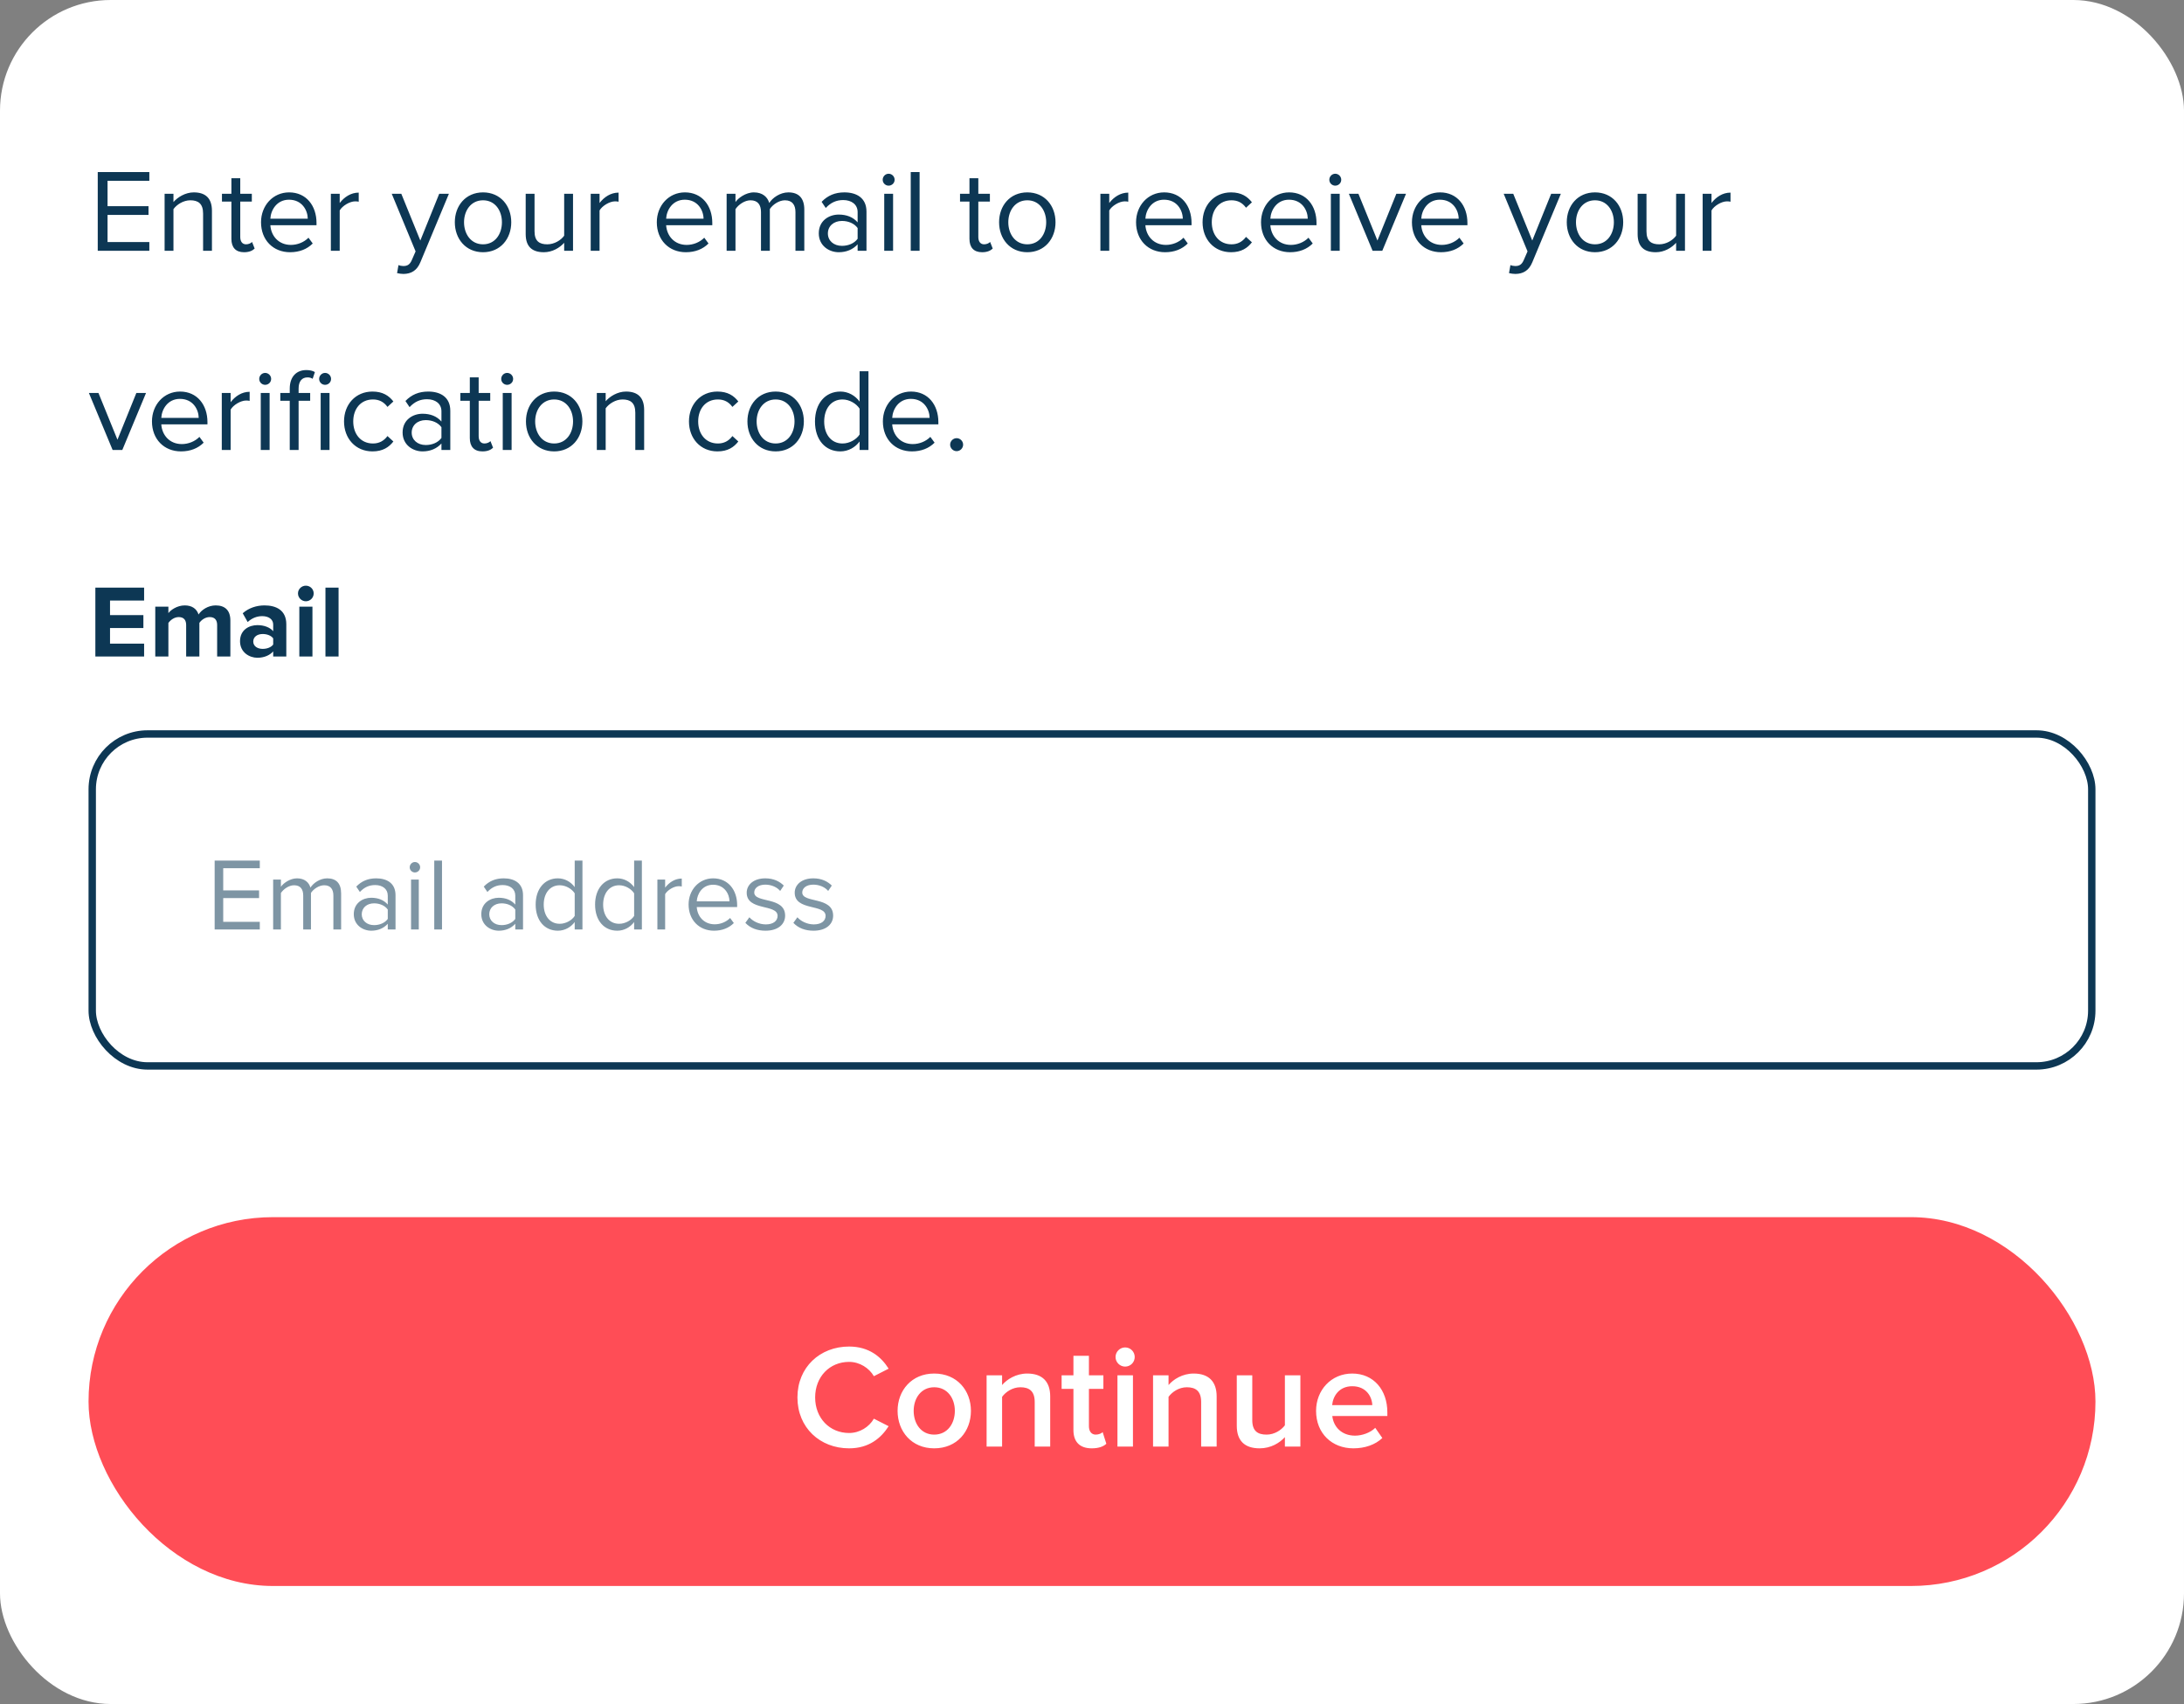<svg width="296" height="231" viewBox="0 0 296 231" fill="none"
     xmlns="http://www.w3.org/2000/svg">
    <rect x="0" y="0" width="296" height="231" fill="#808080" stroke="none"/>
    <rect width="296" height="231" rx="15" fill="white"></rect>
    <path d="M20.24 34H13.248V23.328H20.24V24.512H14.576V27.952H20.128V29.136H14.576V32.816H20.24V34ZM28.725 34H27.525V28.944C27.525 27.584 26.837 27.152 25.797 27.152C24.853 27.152 23.957 27.728 23.509 28.352V34H22.309V26.272H23.509V27.392C24.053 26.752 25.109 26.08 26.261 26.08C27.877 26.08 28.725 26.896 28.725 28.576V34ZM33.074 34.192C31.938 34.192 31.362 33.536 31.362 32.384V27.328H30.082V26.272H31.362V24.16H32.562V26.272H34.13V27.328H32.562V32.128C32.562 32.704 32.818 33.12 33.346 33.12C33.682 33.12 34.002 32.976 34.162 32.8L34.514 33.696C34.21 33.984 33.778 34.192 33.074 34.192ZM39.313 34.192C37.025 34.192 35.377 32.544 35.377 30.128C35.377 27.888 36.977 26.08 39.185 26.08C41.521 26.08 42.897 27.904 42.897 30.224V30.528H36.641C36.737 31.984 37.761 33.2 39.425 33.2C40.305 33.2 41.201 32.848 41.809 32.224L42.385 33.008C41.617 33.776 40.577 34.192 39.313 34.192ZM41.713 29.648C41.697 28.496 40.929 27.072 39.169 27.072C37.521 27.072 36.705 28.464 36.641 29.648H41.713ZM46.041 34H44.841V26.272H46.041V27.52C46.665 26.704 47.561 26.112 48.617 26.112V27.344C48.473 27.312 48.329 27.296 48.137 27.296C47.401 27.296 46.393 27.904 46.041 28.528V34ZM53.815 37.024L54.007 35.936C54.183 36.016 54.471 36.064 54.663 36.064C55.191 36.064 55.543 35.888 55.815 35.248L56.327 34.08L53.095 26.272H54.391L56.967 32.608L59.527 26.272H60.839L56.967 35.568C56.503 36.688 55.719 37.12 54.695 37.136C54.439 37.136 54.039 37.088 53.815 37.024ZM65.467 34.192C63.115 34.192 61.643 32.368 61.643 30.128C61.643 27.888 63.115 26.08 65.467 26.08C67.819 26.08 69.291 27.888 69.291 30.128C69.291 32.368 67.819 34.192 65.467 34.192ZM65.467 33.12C67.115 33.12 68.027 31.712 68.027 30.128C68.027 28.56 67.115 27.152 65.467 27.152C63.819 27.152 62.891 28.56 62.891 30.128C62.891 31.712 63.819 33.12 65.467 33.12ZM77.663 34H76.463V32.912C75.871 33.584 74.863 34.192 73.711 34.192C72.095 34.192 71.247 33.408 71.247 31.728V26.272H72.447V31.36C72.447 32.72 73.135 33.12 74.175 33.12C75.119 33.12 76.015 32.576 76.463 31.952V26.272H77.663V34ZM81.259 34H80.059V26.272H81.259V27.52C81.883 26.704 82.779 26.112 83.835 26.112V27.344C83.691 27.312 83.547 27.296 83.355 27.296C82.619 27.296 81.611 27.904 81.259 28.528V34ZM92.954 34.192C90.666 34.192 89.018 32.544 89.018 30.128C89.018 27.888 90.618 26.08 92.826 26.08C95.162 26.08 96.538 27.904 96.538 30.224V30.528H90.282C90.378 31.984 91.402 33.2 93.066 33.2C93.946 33.2 94.842 32.848 95.45 32.224L96.026 33.008C95.258 33.776 94.218 34.192 92.954 34.192ZM95.354 29.648C95.338 28.496 94.57 27.072 92.81 27.072C91.162 27.072 90.346 28.464 90.282 29.648H95.354ZM109.009 34H107.809V28.752C107.809 27.776 107.377 27.152 106.385 27.152C105.585 27.152 104.737 27.728 104.337 28.336V34H103.137V28.752C103.137 27.776 102.721 27.152 101.713 27.152C100.929 27.152 100.097 27.728 99.681 28.352V34H98.481V26.272H99.681V27.392C100.001 26.896 101.041 26.08 102.177 26.08C103.361 26.08 104.033 26.72 104.257 27.52C104.689 26.816 105.729 26.08 106.849 26.08C108.257 26.08 109.009 26.864 109.009 28.416V34ZM117.435 34H116.235V33.12C115.595 33.824 114.715 34.192 113.675 34.192C112.363 34.192 110.971 33.312 110.971 31.632C110.971 29.904 112.363 29.088 113.675 29.088C114.731 29.088 115.611 29.424 116.235 30.144V28.752C116.235 27.712 115.403 27.12 114.283 27.12C113.355 27.12 112.603 27.456 111.915 28.192L111.355 27.36C112.187 26.496 113.179 26.08 114.443 26.08C116.075 26.08 117.435 26.816 117.435 28.688V34ZM114.107 33.328C114.955 33.328 115.771 33.008 116.235 32.368V30.912C115.771 30.272 114.955 29.952 114.107 29.952C112.987 29.952 112.203 30.656 112.203 31.648C112.203 32.624 112.987 33.328 114.107 33.328ZM120.433 25.168C120.001 25.168 119.633 24.816 119.633 24.368C119.633 23.92 120.001 23.552 120.433 23.552C120.881 23.552 121.249 23.92 121.249 24.368C121.249 24.816 120.881 25.168 120.433 25.168ZM121.041 34H119.841V26.272H121.041V34ZM124.634 34H123.434V23.328H124.634V34ZM133.105 34.192C131.969 34.192 131.393 33.536 131.393 32.384V27.328H130.113V26.272H131.393V24.16H132.593V26.272H134.161V27.328H132.593V32.128C132.593 32.704 132.849 33.12 133.377 33.12C133.713 33.12 134.033 32.976 134.193 32.8L134.545 33.696C134.241 33.984 133.809 34.192 133.105 34.192ZM139.232 34.192C136.88 34.192 135.408 32.368 135.408 30.128C135.408 27.888 136.88 26.08 139.232 26.08C141.584 26.08 143.056 27.888 143.056 30.128C143.056 32.368 141.584 34.192 139.232 34.192ZM139.232 33.12C140.88 33.12 141.792 31.712 141.792 30.128C141.792 28.56 140.88 27.152 139.232 27.152C137.584 27.152 136.656 28.56 136.656 30.128C136.656 31.712 137.584 33.12 139.232 33.12ZM150.338 34H149.138V26.272H150.338V27.52C150.962 26.704 151.858 26.112 152.914 26.112V27.344C152.77 27.312 152.626 27.296 152.434 27.296C151.698 27.296 150.69 27.904 150.338 28.528V34ZM157.907 34.192C155.619 34.192 153.971 32.544 153.971 30.128C153.971 27.888 155.571 26.08 157.779 26.08C160.115 26.08 161.491 27.904 161.491 30.224V30.528H155.235C155.331 31.984 156.355 33.2 158.019 33.2C158.899 33.2 159.795 32.848 160.403 32.224L160.979 33.008C160.211 33.776 159.171 34.192 157.907 34.192ZM160.307 29.648C160.291 28.496 159.523 27.072 157.763 27.072C156.115 27.072 155.299 28.464 155.235 29.648H160.307ZM166.842 34.192C164.538 34.192 162.986 32.432 162.986 30.128C162.986 27.84 164.538 26.08 166.842 26.08C168.25 26.08 169.082 26.656 169.674 27.424L168.874 28.16C168.362 27.456 167.706 27.152 166.906 27.152C165.258 27.152 164.234 28.416 164.234 30.128C164.234 31.84 165.258 33.12 166.906 33.12C167.706 33.12 168.362 32.8 168.874 32.112L169.674 32.848C169.082 33.616 168.25 34.192 166.842 34.192ZM174.844 34.192C172.556 34.192 170.908 32.544 170.908 30.128C170.908 27.888 172.508 26.08 174.716 26.08C177.052 26.08 178.428 27.904 178.428 30.224V30.528H172.172C172.268 31.984 173.292 33.2 174.956 33.2C175.836 33.2 176.732 32.848 177.34 32.224L177.916 33.008C177.148 33.776 176.108 34.192 174.844 34.192ZM177.244 29.648C177.228 28.496 176.46 27.072 174.7 27.072C173.052 27.072 172.236 28.464 172.172 29.648H177.244ZM180.964 25.168C180.532 25.168 180.164 24.816 180.164 24.368C180.164 23.92 180.532 23.552 180.964 23.552C181.412 23.552 181.78 23.92 181.78 24.368C181.78 24.816 181.412 25.168 180.964 25.168ZM181.572 34H180.372V26.272H181.572V34ZM187.342 34H186.03L182.814 26.272H184.11L186.686 32.608L189.246 26.272H190.558L187.342 34ZM195.297 34.192C193.009 34.192 191.361 32.544 191.361 30.128C191.361 27.888 192.961 26.08 195.169 26.08C197.505 26.08 198.881 27.904 198.881 30.224V30.528H192.625C192.721 31.984 193.745 33.2 195.409 33.2C196.289 33.2 197.185 32.848 197.793 32.224L198.369 33.008C197.601 33.776 196.561 34.192 195.297 34.192ZM197.697 29.648C197.681 28.496 196.913 27.072 195.153 27.072C193.505 27.072 192.689 28.464 192.625 29.648H197.697ZM204.518 37.024L204.71 35.936C204.886 36.016 205.174 36.064 205.366 36.064C205.894 36.064 206.246 35.888 206.518 35.248L207.03 34.08L203.798 26.272H205.094L207.67 32.608L210.23 26.272H211.542L207.67 35.568C207.206 36.688 206.422 37.12 205.398 37.136C205.142 37.136 204.742 37.088 204.518 37.024ZM216.17 34.192C213.818 34.192 212.346 32.368 212.346 30.128C212.346 27.888 213.818 26.08 216.17 26.08C218.522 26.08 219.994 27.888 219.994 30.128C219.994 32.368 218.522 34.192 216.17 34.192ZM216.17 33.12C217.818 33.12 218.73 31.712 218.73 30.128C218.73 28.56 217.818 27.152 216.17 27.152C214.522 27.152 213.594 28.56 213.594 30.128C213.594 31.712 214.522 33.12 216.17 33.12ZM228.366 34H227.166V32.912C226.574 33.584 225.566 34.192 224.414 34.192C222.798 34.192 221.95 33.408 221.95 31.728V26.272H223.15V31.36C223.15 32.72 223.838 33.12 224.878 33.12C225.822 33.12 226.718 32.576 227.166 31.952V26.272H228.366V34ZM231.963 34H230.763V26.272H231.963V27.52C232.587 26.704 233.483 26.112 234.539 26.112V27.344C234.395 27.312 234.251 27.296 234.059 27.296C233.323 27.296 232.315 27.904 231.963 28.528V34ZM16.576 61H15.264L12.048 53.272H13.344L15.92 59.608L18.48 53.272H19.792L16.576 61ZM24.532 61.192C22.244 61.192 20.596 59.544 20.596 57.128C20.596 54.888 22.196 53.08 24.404 53.08C26.74 53.08 28.116 54.904 28.116 57.224V57.528H21.86C21.956 58.984 22.98 60.2 24.644 60.2C25.524 60.2 26.42 59.848 27.028 59.224L27.604 60.008C26.836 60.776 25.796 61.192 24.532 61.192ZM26.932 56.648C26.916 55.496 26.148 54.072 24.388 54.072C22.74 54.072 21.924 55.464 21.86 56.648H26.932ZM31.259 61H30.059V53.272H31.259V54.52C31.883 53.704 32.779 53.112 33.835 53.112V54.344C33.691 54.312 33.547 54.296 33.355 54.296C32.619 54.296 31.611 54.904 31.259 55.528V61ZM35.933 52.168C35.501 52.168 35.133 51.816 35.133 51.368C35.133 50.92 35.501 50.552 35.933 50.552C36.381 50.552 36.749 50.92 36.749 51.368C36.749 51.816 36.381 52.168 35.933 52.168ZM36.541 61H35.341V53.272H36.541V61ZM40.47 61H39.27V54.328H37.99V53.272H39.27V52.68C39.27 51.08 40.166 50.168 41.51 50.168C41.958 50.168 42.374 50.248 42.678 50.44L42.374 51.352C42.198 51.24 41.99 51.16 41.686 51.16C40.902 51.16 40.47 51.704 40.47 52.68V53.272H42.038V54.328H40.47V61ZM44.054 52.168C43.622 52.168 43.254 51.816 43.254 51.368C43.254 50.92 43.622 50.552 44.054 50.552C44.502 50.552 44.87 50.92 44.87 51.368C44.87 51.816 44.502 52.168 44.054 52.168ZM44.662 61H43.462V53.272H44.662V61ZM50.483 61.192C48.179 61.192 46.627 59.432 46.627 57.128C46.627 54.84 48.179 53.08 50.483 53.08C51.891 53.08 52.723 53.656 53.315 54.424L52.515 55.16C52.003 54.456 51.347 54.152 50.547 54.152C48.899 54.152 47.875 55.416 47.875 57.128C47.875 58.84 48.899 60.12 50.547 60.12C51.347 60.12 52.003 59.8 52.515 59.112L53.315 59.848C52.723 60.616 51.891 61.192 50.483 61.192ZM61.029 61H59.829V60.12C59.189 60.824 58.309 61.192 57.269 61.192C55.957 61.192 54.565 60.312 54.565 58.632C54.565 56.904 55.957 56.088 57.269 56.088C58.325 56.088 59.205 56.424 59.829 57.144V55.752C59.829 54.712 58.997 54.12 57.877 54.12C56.949 54.12 56.197 54.456 55.509 55.192L54.949 54.36C55.781 53.496 56.773 53.08 58.037 53.08C59.669 53.08 61.029 53.816 61.029 55.688V61ZM57.701 60.328C58.549 60.328 59.365 60.008 59.829 59.368V57.912C59.365 57.272 58.549 56.952 57.701 56.952C56.581 56.952 55.797 57.656 55.797 58.648C55.797 59.624 56.581 60.328 57.701 60.328ZM65.386 61.192C64.25 61.192 63.674 60.536 63.674 59.384V54.328H62.394V53.272H63.674V51.16H64.874V53.272H66.442V54.328H64.874V59.128C64.874 59.704 65.13 60.12 65.658 60.12C65.994 60.12 66.314 59.976 66.474 59.8L66.826 60.696C66.522 60.984 66.09 61.192 65.386 61.192ZM68.73 52.168C68.297 52.168 67.93 51.816 67.93 51.368C67.93 50.92 68.297 50.552 68.73 50.552C69.177 50.552 69.546 50.92 69.546 51.368C69.546 51.816 69.177 52.168 68.73 52.168ZM69.338 61H68.138V53.272H69.338V61ZM75.107 61.192C72.755 61.192 71.283 59.368 71.283 57.128C71.283 54.888 72.755 53.08 75.107 53.08C77.459 53.08 78.931 54.888 78.931 57.128C78.931 59.368 77.459 61.192 75.107 61.192ZM75.107 60.12C76.755 60.12 77.667 58.712 77.667 57.128C77.667 55.56 76.755 54.152 75.107 54.152C73.459 54.152 72.531 55.56 72.531 57.128C72.531 58.712 73.459 60.12 75.107 60.12ZM87.303 61H86.103V55.944C86.103 54.584 85.415 54.152 84.376 54.152C83.431 54.152 82.535 54.728 82.088 55.352V61H80.888V53.272H82.088V54.392C82.632 53.752 83.688 53.08 84.84 53.08C86.456 53.08 87.303 53.896 87.303 55.576V61ZM97.233 61.192C94.929 61.192 93.377 59.432 93.377 57.128C93.377 54.84 94.929 53.08 97.233 53.08C98.641 53.08 99.473 53.656 100.065 54.424L99.265 55.16C98.753 54.456 98.097 54.152 97.297 54.152C95.649 54.152 94.625 55.416 94.625 57.128C94.625 58.84 95.649 60.12 97.297 60.12C98.097 60.12 98.753 59.8 99.265 59.112L100.065 59.848C99.473 60.616 98.641 61.192 97.233 61.192ZM105.123 61.192C102.771 61.192 101.299 59.368 101.299 57.128C101.299 54.888 102.771 53.08 105.123 53.08C107.475 53.08 108.947 54.888 108.947 57.128C108.947 59.368 107.475 61.192 105.123 61.192ZM105.123 60.12C106.771 60.12 107.683 58.712 107.683 57.128C107.683 55.56 106.771 54.152 105.123 54.152C103.475 54.152 102.547 55.56 102.547 57.128C102.547 58.712 103.475 60.12 105.123 60.12ZM117.703 61H116.503V59.848C115.927 60.632 114.983 61.192 113.895 61.192C111.879 61.192 110.455 59.656 110.455 57.144C110.455 54.68 111.863 53.08 113.895 53.08C114.935 53.08 115.879 53.592 116.503 54.44V50.328H117.703V61ZM114.183 60.12C115.143 60.12 116.071 59.576 116.503 58.904V55.4C116.071 54.728 115.143 54.152 114.183 54.152C112.631 54.152 111.703 55.432 111.703 57.144C111.703 58.856 112.631 60.12 114.183 60.12ZM123.594 61.192C121.306 61.192 119.658 59.544 119.658 57.128C119.658 54.888 121.258 53.08 123.466 53.08C125.802 53.08 127.178 54.904 127.178 57.224V57.528H120.922C121.018 58.984 122.042 60.2 123.706 60.2C124.586 60.2 125.482 59.848 126.09 59.224L126.666 60.008C125.898 60.776 124.858 61.192 123.594 61.192ZM125.994 56.648C125.978 55.496 125.21 54.072 123.45 54.072C121.802 54.072 120.986 55.464 120.922 56.648H125.994ZM129.653 61.16C129.173 61.16 128.773 60.76 128.773 60.28C128.773 59.8 129.173 59.4 129.653 59.4C130.133 59.4 130.533 59.8 130.533 60.28C130.533 60.76 130.133 61.16 129.653 61.16Z"
          fill="#0D3754"></path>
    <path d="M19.532 89H12.924V79.662H19.532V81.412H14.912V83.386H19.434V85.136H14.912V87.25H19.532V89ZM31.222 89H29.43V84.73C29.43 84.1 29.15 83.652 28.422 83.652C27.792 83.652 27.274 84.072 27.022 84.436V89H25.23V84.73C25.23 84.1 24.95 83.652 24.222 83.652C23.606 83.652 23.088 84.072 22.822 84.45V89H21.044V82.238H22.822V83.12C23.102 82.714 23.998 82.07 25.034 82.07C26.028 82.07 26.658 82.532 26.91 83.302C27.302 82.686 28.198 82.07 29.234 82.07C30.48 82.07 31.222 82.728 31.222 84.114V89ZM38.804 89H37.026V88.3C36.564 88.846 35.766 89.168 34.884 89.168C33.806 89.168 32.532 88.44 32.532 86.928C32.532 85.346 33.806 84.744 34.884 84.744C35.78 84.744 36.578 85.038 37.026 85.57V84.66C37.026 83.974 36.438 83.526 35.542 83.526C34.814 83.526 34.142 83.792 33.568 84.324L32.896 83.134C33.722 82.406 34.786 82.07 35.85 82.07C37.39 82.07 38.804 82.686 38.804 84.632V89ZM35.598 87.964C36.172 87.964 36.732 87.768 37.026 87.376V86.536C36.732 86.144 36.172 85.948 35.598 85.948C34.898 85.948 34.324 86.312 34.324 86.97C34.324 87.6 34.898 87.964 35.598 87.964ZM41.45 81.51C40.876 81.51 40.386 81.034 40.386 80.446C40.386 79.858 40.876 79.396 41.45 79.396C42.038 79.396 42.514 79.858 42.514 80.446C42.514 81.034 42.038 81.51 41.45 81.51ZM42.346 89H40.568V82.238H42.346V89ZM45.887 89H44.109V79.662H45.887V89Z"
          fill="#0D3754"></path>
    <rect x="12.5" y="99.5" width="271" height="45" rx="7.5" fill="white"></rect>
    <rect x="12.5" y="99.5" width="271" height="45" rx="7.5"
          stroke="#0D3754"></rect>
    <path d="M35.21 126H29.092V116.662H35.21V117.698H30.254V120.708H35.112V121.744H30.254V124.964H35.21V126ZM46.233 126H45.183V121.408C45.183 120.554 44.805 120.008 43.937 120.008C43.237 120.008 42.495 120.512 42.145 121.044V126H41.095V121.408C41.095 120.554 40.731 120.008 39.849 120.008C39.163 120.008 38.435 120.512 38.071 121.058V126H37.021V119.238H38.071V120.218C38.351 119.784 39.261 119.07 40.255 119.07C41.291 119.07 41.879 119.63 42.075 120.33C42.453 119.714 43.363 119.07 44.343 119.07C45.575 119.07 46.233 119.756 46.233 121.114V126ZM53.605 126H52.555V125.23C51.995 125.846 51.225 126.168 50.315 126.168C49.167 126.168 47.949 125.398 47.949 123.928C47.949 122.416 49.167 121.702 50.315 121.702C51.239 121.702 52.009 121.996 52.555 122.626V121.408C52.555 120.498 51.827 119.98 50.847 119.98C50.035 119.98 49.377 120.274 48.775 120.918L48.285 120.19C49.013 119.434 49.881 119.07 50.987 119.07C52.415 119.07 53.605 119.714 53.605 121.352V126ZM50.693 125.412C51.435 125.412 52.149 125.132 52.555 124.572V123.298C52.149 122.738 51.435 122.458 50.693 122.458C49.713 122.458 49.027 123.074 49.027 123.942C49.027 124.796 49.713 125.412 50.693 125.412ZM56.228 118.272C55.85 118.272 55.528 117.964 55.528 117.572C55.528 117.18 55.85 116.858 56.228 116.858C56.62 116.858 56.942 117.18 56.942 117.572C56.942 117.964 56.62 118.272 56.228 118.272ZM56.76 126H55.71V119.238H56.76V126ZM59.905 126H58.855V116.662H59.905V126ZM70.887 126H69.837V125.23C69.277 125.846 68.507 126.168 67.597 126.168C66.449 126.168 65.231 125.398 65.231 123.928C65.231 122.416 66.449 121.702 67.597 121.702C68.521 121.702 69.291 121.996 69.837 122.626V121.408C69.837 120.498 69.109 119.98 68.129 119.98C67.317 119.98 66.659 120.274 66.057 120.918L65.567 120.19C66.295 119.434 67.163 119.07 68.269 119.07C69.697 119.07 70.887 119.714 70.887 121.352V126ZM67.975 125.412C68.717 125.412 69.431 125.132 69.837 124.572V123.298C69.431 122.738 68.717 122.458 67.975 122.458C66.995 122.458 66.309 123.074 66.309 123.942C66.309 124.796 66.995 125.412 67.975 125.412ZM78.941 126H77.891V124.992C77.387 125.678 76.561 126.168 75.609 126.168C73.845 126.168 72.599 124.824 72.599 122.626C72.599 120.47 73.831 119.07 75.609 119.07C76.519 119.07 77.345 119.518 77.891 120.26V116.662H78.941V126ZM75.861 125.23C76.701 125.23 77.513 124.754 77.891 124.166V121.1C77.513 120.512 76.701 120.008 75.861 120.008C74.503 120.008 73.691 121.128 73.691 122.626C73.691 124.124 74.503 125.23 75.861 125.23ZM86.994 126H85.944V124.992C85.44 125.678 84.614 126.168 83.662 126.168C81.898 126.168 80.652 124.824 80.652 122.626C80.652 120.47 81.884 119.07 83.662 119.07C84.572 119.07 85.398 119.518 85.944 120.26V116.662H86.994V126ZM83.914 125.23C84.754 125.23 85.566 124.754 85.944 124.166V121.1C85.566 120.512 84.754 120.008 83.914 120.008C82.556 120.008 81.744 121.128 81.744 122.626C81.744 124.124 82.556 125.23 83.914 125.23ZM90.147 126H89.097V119.238H90.147V120.33C90.693 119.616 91.477 119.098 92.401 119.098V120.176C92.275 120.148 92.149 120.134 91.981 120.134C91.337 120.134 90.455 120.666 90.147 121.212V126ZM96.77 126.168C94.768 126.168 93.326 124.726 93.326 122.612C93.326 120.652 94.726 119.07 96.658 119.07C98.702 119.07 99.906 120.666 99.906 122.696V122.962H94.432C94.516 124.236 95.412 125.3 96.868 125.3C97.638 125.3 98.422 124.992 98.954 124.446L99.458 125.132C98.786 125.804 97.876 126.168 96.77 126.168ZM98.87 122.192C98.856 121.184 98.184 119.938 96.644 119.938C95.202 119.938 94.488 121.156 94.432 122.192H98.87ZM103.749 126.168C102.643 126.168 101.705 125.832 101.019 125.104L101.565 124.348C102.013 124.866 102.867 125.314 103.791 125.314C104.827 125.314 105.387 124.824 105.387 124.152C105.387 122.514 101.201 123.522 101.201 121.016C101.201 119.966 102.111 119.07 103.721 119.07C104.869 119.07 105.681 119.504 106.227 120.05L105.737 120.778C105.331 120.288 104.589 119.924 103.721 119.924C102.797 119.924 102.223 120.386 102.223 120.988C102.223 122.472 106.409 121.492 106.409 124.124C106.409 125.258 105.499 126.168 103.749 126.168ZM110.256 126.168C109.15 126.168 108.212 125.832 107.526 125.104L108.072 124.348C108.52 124.866 109.374 125.314 110.298 125.314C111.334 125.314 111.894 124.824 111.894 124.152C111.894 122.514 107.708 123.522 107.708 121.016C107.708 119.966 108.618 119.07 110.228 119.07C111.376 119.07 112.188 119.504 112.734 120.05L112.244 120.778C111.838 120.288 111.096 119.924 110.228 119.924C109.304 119.924 108.73 120.386 108.73 120.988C108.73 122.472 112.916 121.492 112.916 124.124C112.916 125.258 112.006 126.168 110.256 126.168Z"
          fill="#0D3754" fill-opacity="0.53"></path>
    <rect x="12" y="165" width="272" height="50" rx="25" fill="#FF4D56"></rect>
    <path d="M115.078 196.34C111.138 196.34 108.078 193.54 108.078 189.44C108.078 185.34 111.138 182.54 115.078 182.54C117.778 182.54 119.438 183.94 120.438 185.54L118.438 186.56C117.798 185.46 116.518 184.62 115.078 184.62C112.438 184.62 110.478 186.64 110.478 189.44C110.478 192.24 112.438 194.26 115.078 194.26C116.518 194.26 117.798 193.44 118.438 192.32L120.438 193.34C119.418 194.94 117.778 196.34 115.078 196.34ZM126.611 196.34C123.551 196.34 121.651 194.04 121.651 191.26C121.651 188.5 123.551 186.2 126.611 186.2C129.711 186.2 131.591 188.5 131.591 191.26C131.591 194.04 129.711 196.34 126.611 196.34ZM126.611 194.48C128.411 194.48 129.411 192.98 129.411 191.26C129.411 189.56 128.411 188.06 126.611 188.06C124.831 188.06 123.831 189.56 123.831 191.26C123.831 192.98 124.831 194.48 126.611 194.48ZM142.335 196.1H140.235V190.06C140.235 188.56 139.475 188.06 138.295 188.06C137.215 188.06 136.295 188.7 135.815 189.36V196.1H133.715V186.44H135.815V187.76C136.455 187 137.695 186.2 139.215 186.2C141.295 186.2 142.335 187.32 142.335 189.3V196.1ZM147.963 196.34C146.343 196.34 145.483 195.46 145.483 193.86V188.28H143.883V186.44H145.483V183.8H147.583V186.44H149.543V188.28H147.583V193.34C147.583 194 147.903 194.48 148.503 194.48C148.903 194.48 149.283 194.32 149.443 194.14L149.943 195.72C149.563 196.08 148.943 196.34 147.963 196.34ZM152.49 185.26C151.79 185.26 151.19 184.68 151.19 183.96C151.19 183.24 151.79 182.66 152.49 182.66C153.21 182.66 153.79 183.24 153.79 183.96C153.79 184.68 153.21 185.26 152.49 185.26ZM153.55 196.1H151.45V186.44H153.55V196.1ZM164.894 196.1H162.794V190.06C162.794 188.56 162.034 188.06 160.854 188.06C159.774 188.06 158.854 188.7 158.374 189.36V196.1H156.274V186.44H158.374V187.76C159.014 187 160.254 186.2 161.774 186.2C163.854 186.2 164.894 187.32 164.894 189.3V196.1ZM176.242 196.1H174.142V194.82C173.442 195.6 172.242 196.34 170.722 196.34C168.642 196.34 167.622 195.26 167.622 193.28V186.44H169.722V192.52C169.722 194.02 170.482 194.48 171.662 194.48C172.722 194.48 173.642 193.88 174.142 193.22V186.44H176.242V196.1ZM183.429 196.34C180.529 196.34 178.369 194.32 178.369 191.26C178.369 188.46 180.409 186.2 183.269 186.2C186.169 186.2 188.029 188.42 188.029 191.46V191.96H180.569C180.729 193.42 181.829 194.62 183.649 194.62C184.589 194.62 185.709 194.24 186.389 193.56L187.349 194.94C186.389 195.86 184.969 196.34 183.429 196.34ZM185.989 190.48C185.949 189.34 185.169 187.92 183.269 187.92C181.469 187.92 180.649 189.3 180.549 190.48H185.989Z"
          fill="white"></path>
</svg>